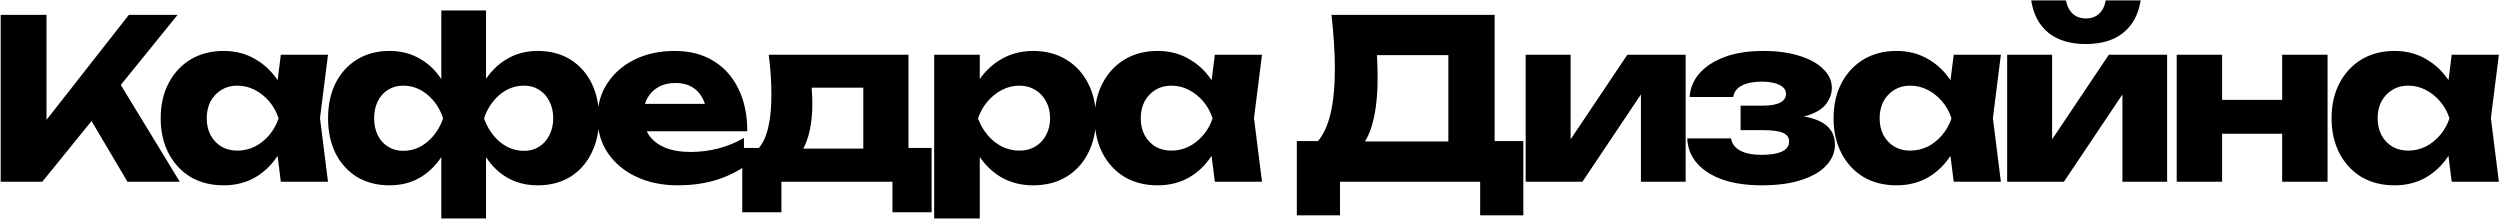 <?xml version="1.0" encoding="UTF-8"?> <svg xmlns="http://www.w3.org/2000/svg" width="839" height="74" viewBox="0 0 839 74" fill="none"><path d="M0.227 61V4.998H15.609V48.679L11.502 45.469L43.236 4.998H59.589L14.19 61H0.227ZM26.959 34.268L38.308 24.86L60.336 61H42.788L26.959 34.268ZM94.247 61L92.305 45.618L94.322 39.719L92.305 33.82L94.247 18.364H110.077L107.389 39.645L110.077 61H94.247ZM97.831 39.719C97.134 44.199 95.74 48.132 93.65 51.517C91.609 54.902 88.995 57.54 85.809 59.432C82.673 61.274 79.089 62.195 75.057 62.195C70.875 62.195 67.192 61.274 64.006 59.432C60.87 57.54 58.406 54.902 56.614 51.517C54.821 48.082 53.925 44.15 53.925 39.719C53.925 35.189 54.821 31.232 56.614 27.847C58.406 24.462 60.87 21.823 64.006 19.932C67.192 18.04 70.875 17.094 75.057 17.094C79.089 17.094 82.673 18.04 85.809 19.932C88.995 21.774 91.633 24.387 93.724 27.772C95.815 31.107 97.184 35.09 97.831 39.719ZM69.382 39.719C69.382 41.81 69.805 43.677 70.651 45.319C71.547 46.962 72.767 48.256 74.31 49.202C75.853 50.098 77.621 50.546 79.612 50.546C81.703 50.546 83.669 50.098 85.511 49.202C87.353 48.256 88.97 46.962 90.364 45.319C91.758 43.677 92.803 41.81 93.5 39.719C92.803 37.579 91.758 35.687 90.364 34.044C88.97 32.402 87.353 31.107 85.511 30.162C83.669 29.216 81.703 28.743 79.612 28.743C77.621 28.743 75.853 29.216 74.31 30.162C72.767 31.107 71.547 32.402 70.651 34.044C69.805 35.687 69.382 37.579 69.382 39.719ZM148.104 73.32V50.546L149.149 48.157V30.759L148.104 28.369V3.504H163.112V28.444L161.992 30.759V48.157L163.112 50.546V73.32H148.104ZM158.408 39.719C159.055 35.09 160.349 31.107 162.291 27.772C164.282 24.387 166.821 21.774 169.907 19.932C172.993 18.04 176.503 17.094 180.435 17.094C184.617 17.094 188.251 18.04 191.337 19.932C194.424 21.823 196.813 24.462 198.506 27.847C200.198 31.232 201.044 35.189 201.044 39.719C201.044 44.15 200.173 48.082 198.431 51.517C196.738 54.902 194.349 57.54 191.263 59.432C188.176 61.274 184.567 62.195 180.435 62.195C176.503 62.195 172.993 61.274 169.907 59.432C166.821 57.54 164.307 54.902 162.365 51.517C160.424 48.132 159.105 44.199 158.408 39.719ZM185.662 39.719C185.662 37.579 185.239 35.687 184.393 34.044C183.596 32.402 182.452 31.107 180.958 30.162C179.515 29.216 177.822 28.743 175.881 28.743C172.844 28.743 170.106 29.763 167.667 31.804C165.278 33.845 163.535 36.483 162.44 39.719C163.535 42.855 165.278 45.469 167.667 47.559C170.106 49.6 172.844 50.621 175.881 50.621C177.822 50.621 179.515 50.148 180.958 49.202C182.452 48.256 183.596 46.962 184.393 45.319C185.239 43.677 185.662 41.81 185.662 39.719ZM152.808 39.719C152.161 44.199 150.841 48.132 148.85 51.517C146.859 54.902 144.32 57.54 141.234 59.432C138.197 61.274 134.688 62.195 130.706 62.195C126.624 62.195 123.015 61.274 119.878 59.432C116.792 57.54 114.378 54.902 112.635 51.517C110.943 48.082 110.097 44.15 110.097 39.719C110.097 35.189 110.943 31.232 112.635 27.847C114.378 24.462 116.792 21.823 119.878 19.932C123.015 18.04 126.624 17.094 130.706 17.094C134.688 17.094 138.222 18.04 141.309 19.932C144.395 21.774 146.909 24.387 148.85 27.772C150.841 31.107 152.161 35.09 152.808 39.719ZM125.553 39.719C125.553 41.81 125.952 43.677 126.748 45.319C127.545 46.962 128.689 48.256 130.183 49.202C131.676 50.148 133.394 50.621 135.335 50.621C138.322 50.621 141.035 49.6 143.474 47.559C145.913 45.469 147.656 42.855 148.701 39.719C147.656 36.483 145.913 33.845 143.474 31.804C141.035 29.763 138.322 28.743 135.335 28.743C133.394 28.743 131.676 29.216 130.183 30.162C128.689 31.107 127.545 32.402 126.748 34.044C125.952 35.687 125.553 37.579 125.553 39.719ZM227.492 62.195C222.315 62.195 217.686 61.249 213.604 59.357C209.572 57.466 206.386 54.827 204.046 51.442C201.707 48.008 200.537 44.025 200.537 39.495C200.537 35.065 201.657 31.182 203.897 27.847C206.137 24.462 209.198 21.823 213.081 19.932C217.014 18.04 221.444 17.094 226.372 17.094C231.5 17.094 235.855 18.214 239.44 20.454C243.073 22.645 245.861 25.756 247.803 29.788C249.794 33.82 250.789 38.574 250.789 44.05H212.857V34.866H242.202L237.199 38.076C237 35.886 236.453 34.044 235.557 32.551C234.661 31.008 233.466 29.838 231.973 29.041C230.529 28.245 228.787 27.847 226.746 27.847C224.506 27.847 222.589 28.295 220.996 29.191C219.403 30.087 218.159 31.331 217.263 32.924C216.367 34.467 215.919 36.284 215.919 38.375C215.919 41.063 216.516 43.353 217.711 45.245C218.955 47.087 220.747 48.505 223.087 49.501C225.476 50.496 228.388 50.994 231.823 50.994C234.959 50.994 238.071 50.596 241.157 49.8C244.293 48.953 247.131 47.783 249.669 46.29V55.997C246.732 57.988 243.372 59.532 239.589 60.627C235.855 61.672 231.823 62.195 227.492 62.195ZM312.647 49.65V71.23H299.505V61H262.245V71.23H249.103V49.65H261.947L264.784 49.874H295.697L298.311 49.65H312.647ZM257.989 18.364H304.882V58.088H289.724V22.471L296.668 29.415H265.456L271.131 23.889C271.828 25.93 272.251 27.872 272.4 29.713C272.55 31.506 272.624 33.148 272.624 34.642C272.624 41.511 271.455 46.863 269.115 50.696C266.775 54.479 263.49 56.37 259.259 56.37L253.061 51.144C256.944 48.456 258.885 41.934 258.885 31.58C258.885 29.589 258.811 27.473 258.661 25.233C258.512 22.993 258.288 20.703 257.989 18.364ZM313.508 18.364H328.816V30.61L328.144 32.402V44.349L328.816 47.858V73.32H313.508V18.364ZM323.962 39.719C324.609 35.09 325.953 31.107 327.994 27.772C330.085 24.387 332.723 21.774 335.909 19.932C339.095 18.04 342.704 17.094 346.736 17.094C350.918 17.094 354.577 18.04 357.713 19.932C360.899 21.823 363.363 24.462 365.105 27.847C366.897 31.232 367.793 35.189 367.793 39.719C367.793 44.15 366.897 48.082 365.105 51.517C363.363 54.902 360.899 57.54 357.713 59.432C354.577 61.274 350.918 62.195 346.736 62.195C342.704 62.195 339.095 61.274 335.909 59.432C332.723 57.54 330.11 54.902 328.069 51.517C326.028 48.132 324.659 44.199 323.962 39.719ZM352.411 39.719C352.411 37.579 351.963 35.687 351.067 34.044C350.221 32.402 349.001 31.107 347.408 30.162C345.865 29.216 344.098 28.743 342.107 28.743C340.066 28.743 338.124 29.216 336.283 30.162C334.441 31.107 332.823 32.402 331.429 34.044C330.035 35.687 328.965 37.579 328.218 39.719C328.965 41.81 330.035 43.677 331.429 45.319C332.823 46.962 334.441 48.256 336.283 49.202C338.124 50.098 340.066 50.546 342.107 50.546C344.098 50.546 345.865 50.098 347.408 49.202C349.001 48.256 350.221 46.962 351.067 45.319C351.963 43.677 352.411 41.81 352.411 39.719ZM407.699 61L405.757 45.618L407.773 39.719L405.757 33.82L407.699 18.364H423.529L420.841 39.645L423.529 61H407.699ZM411.283 39.719C410.586 44.199 409.192 48.132 407.101 51.517C405.06 54.902 402.447 57.54 399.261 59.432C396.125 61.274 392.541 62.195 388.509 62.195C384.327 62.195 380.643 61.274 377.458 59.432C374.321 57.54 371.857 54.902 370.065 51.517C368.273 48.082 367.377 44.15 367.377 39.719C367.377 35.189 368.273 31.232 370.065 27.847C371.857 24.462 374.321 21.823 377.458 19.932C380.643 18.04 384.327 17.094 388.509 17.094C392.541 17.094 396.125 18.04 399.261 19.932C402.447 21.774 405.085 24.387 407.176 27.772C409.267 31.107 410.636 35.09 411.283 39.719ZM382.834 39.719C382.834 41.81 383.257 43.677 384.103 45.319C384.999 46.962 386.219 48.256 387.762 49.202C389.305 50.098 391.072 50.546 393.063 50.546C395.154 50.546 397.121 50.098 398.962 49.202C400.804 48.256 402.422 46.962 403.816 45.319C405.21 43.677 406.255 41.81 406.952 39.719C406.255 37.579 405.21 35.687 403.816 34.044C402.422 32.402 400.804 31.107 398.962 30.162C397.121 29.216 395.154 28.743 393.063 28.743C391.072 28.743 389.305 29.216 387.762 30.162C386.219 31.107 384.999 32.402 384.103 34.044C383.257 35.687 382.834 37.579 382.834 39.719ZM435.216 72.275V47.336H447.313L452.241 47.485H491.069L494.952 47.336H511.23V72.275H496.744V61H449.702V72.275H435.216ZM446.865 4.998H501.597V56.669H486.066V11.494L493.085 18.513H455.078L461.5 13.361C461.898 15.651 462.122 17.866 462.172 20.006C462.271 22.147 462.321 24.188 462.321 26.129C462.321 31.953 461.799 36.857 460.753 40.839C459.758 44.822 458.239 47.833 456.198 49.874C454.207 51.915 451.693 52.936 448.657 52.936L442.16 47.559C444.152 45.22 445.62 42.034 446.566 38.002C447.512 33.92 447.985 28.892 447.985 22.919C447.985 20.181 447.885 17.318 447.686 14.332C447.487 11.345 447.213 8.233 446.865 4.998ZM512.016 61V18.364H527.099V52.712L523.813 51.666L546.14 18.364H565.703V61H550.694V25.681L553.98 26.801L531.056 61H512.016ZM591.242 62.195C586.314 62.195 581.983 61.572 578.25 60.328C574.566 59.034 571.679 57.217 569.588 54.877C567.497 52.488 566.377 49.675 566.228 46.439H580.938C581.237 48.231 582.257 49.6 583.999 50.546C585.791 51.492 588.206 51.965 591.242 51.965C594.179 51.965 596.444 51.592 598.037 50.845C599.63 50.098 600.427 48.978 600.427 47.485C600.427 46.141 599.73 45.17 598.336 44.573C596.942 43.975 594.727 43.677 591.69 43.677H584.149V35.463H591.466C594.154 35.463 596.146 35.114 597.44 34.418C598.734 33.721 599.381 32.775 599.381 31.58C599.381 30.236 598.659 29.216 597.216 28.519C595.772 27.772 593.781 27.399 591.242 27.399C588.455 27.399 586.215 27.847 584.522 28.743C582.879 29.589 581.934 30.858 581.685 32.551H567.049C567.199 29.713 568.244 27.125 570.185 24.785C572.177 22.446 574.989 20.579 578.623 19.185C582.257 17.791 586.663 17.094 591.84 17.094C596.419 17.094 600.427 17.642 603.861 18.737C607.296 19.782 609.959 21.251 611.851 23.142C613.793 24.984 614.763 27.1 614.763 29.489C614.763 31.331 614.166 33.074 612.971 34.716C611.826 36.309 609.935 37.579 607.296 38.525C604.658 39.47 601.124 39.943 596.693 39.943V38.674C602.866 38.425 607.595 39.122 610.88 40.764C614.166 42.407 615.809 44.996 615.809 48.53C615.809 51.119 614.838 53.458 612.896 55.549C611.005 57.59 608.217 59.208 604.534 60.403C600.9 61.597 596.469 62.195 591.242 62.195ZM655.669 61L653.727 45.618L655.743 39.719L653.727 33.82L655.669 18.364H671.499L668.811 39.645L671.499 61H655.669ZM659.253 39.719C658.556 44.199 657.162 48.132 655.071 51.517C653.03 54.902 650.417 57.54 647.231 59.432C644.095 61.274 640.511 62.195 636.479 62.195C632.297 62.195 628.613 61.274 625.428 59.432C622.291 57.54 619.827 54.902 618.035 51.517C616.243 48.082 615.347 44.15 615.347 39.719C615.347 35.189 616.243 31.232 618.035 27.847C619.827 24.462 622.291 21.823 625.428 19.932C628.613 18.04 632.297 17.094 636.479 17.094C640.511 17.094 644.095 18.04 647.231 19.932C650.417 21.774 653.055 24.387 655.146 27.772C657.237 31.107 658.606 35.09 659.253 39.719ZM630.804 39.719C630.804 41.81 631.227 43.677 632.073 45.319C632.969 46.962 634.189 48.256 635.732 49.202C637.275 50.098 639.042 50.546 641.034 50.546C643.124 50.546 645.091 50.098 646.932 49.202C648.774 48.256 650.392 46.962 651.786 45.319C653.18 43.677 654.225 41.81 654.922 39.719C654.225 37.579 653.18 35.687 651.786 34.044C650.392 32.402 648.774 31.107 646.932 30.162C645.091 29.216 643.124 28.743 641.034 28.743C639.042 28.743 637.275 29.216 635.732 30.162C634.189 31.107 632.969 32.402 632.073 34.044C631.227 35.687 630.804 37.579 630.804 39.719ZM673.602 61V18.364H688.686V52.712L685.4 51.666L707.726 18.364H727.29V61H712.281V25.681L715.567 26.801L692.643 61H673.602ZM700.035 14.78C694.808 14.78 690.627 13.535 687.491 11.046C684.355 8.507 682.413 4.873 681.667 0.144H693.315C693.713 2.086 694.485 3.579 695.63 4.624C696.775 5.67 698.243 6.193 700.035 6.193C701.827 6.193 703.296 5.67 704.441 4.624C705.586 3.579 706.332 2.086 706.681 0.144H718.404C717.657 4.873 715.691 8.507 712.505 11.046C709.369 13.535 705.212 14.78 700.035 14.78ZM730.503 18.364H745.735V61H730.503V18.364ZM765.896 18.364H781.129V61H765.896V18.364ZM739.314 33.522H771.646V44.871H739.314V33.522ZM822.797 61L820.856 45.618L822.872 39.719L820.856 33.82L822.797 18.364H838.627L835.939 39.645L838.627 61H822.797ZM826.381 39.719C825.685 44.199 824.291 48.132 822.2 51.517C820.159 54.902 817.546 57.54 814.36 59.432C811.224 61.274 807.639 62.195 803.607 62.195C799.426 62.195 795.742 61.274 792.556 59.432C789.42 57.54 786.956 54.902 785.164 51.517C783.372 48.082 782.476 44.15 782.476 39.719C782.476 35.189 783.372 31.232 785.164 27.847C786.956 24.462 789.42 21.823 792.556 19.932C795.742 18.04 799.426 17.094 803.607 17.094C807.639 17.094 811.224 18.04 814.36 19.932C817.546 21.774 820.184 24.387 822.275 27.772C824.365 31.107 825.734 35.09 826.381 39.719ZM797.932 39.719C797.932 41.81 798.356 43.677 799.202 45.319C800.098 46.962 801.317 48.256 802.861 49.202C804.404 50.098 806.171 50.546 808.162 50.546C810.253 50.546 812.219 50.098 814.061 49.202C815.903 48.256 817.521 46.962 818.915 45.319C820.308 43.677 821.354 41.81 822.051 39.719C821.354 37.579 820.308 35.687 818.915 34.044C817.521 32.402 815.903 31.107 814.061 30.162C812.219 29.216 810.253 28.743 808.162 28.743C806.171 28.743 804.404 29.216 802.861 30.162C801.317 31.107 800.098 32.402 799.202 34.044C798.356 35.687 797.932 37.579 797.932 39.719Z" fill="black"></path></svg> 